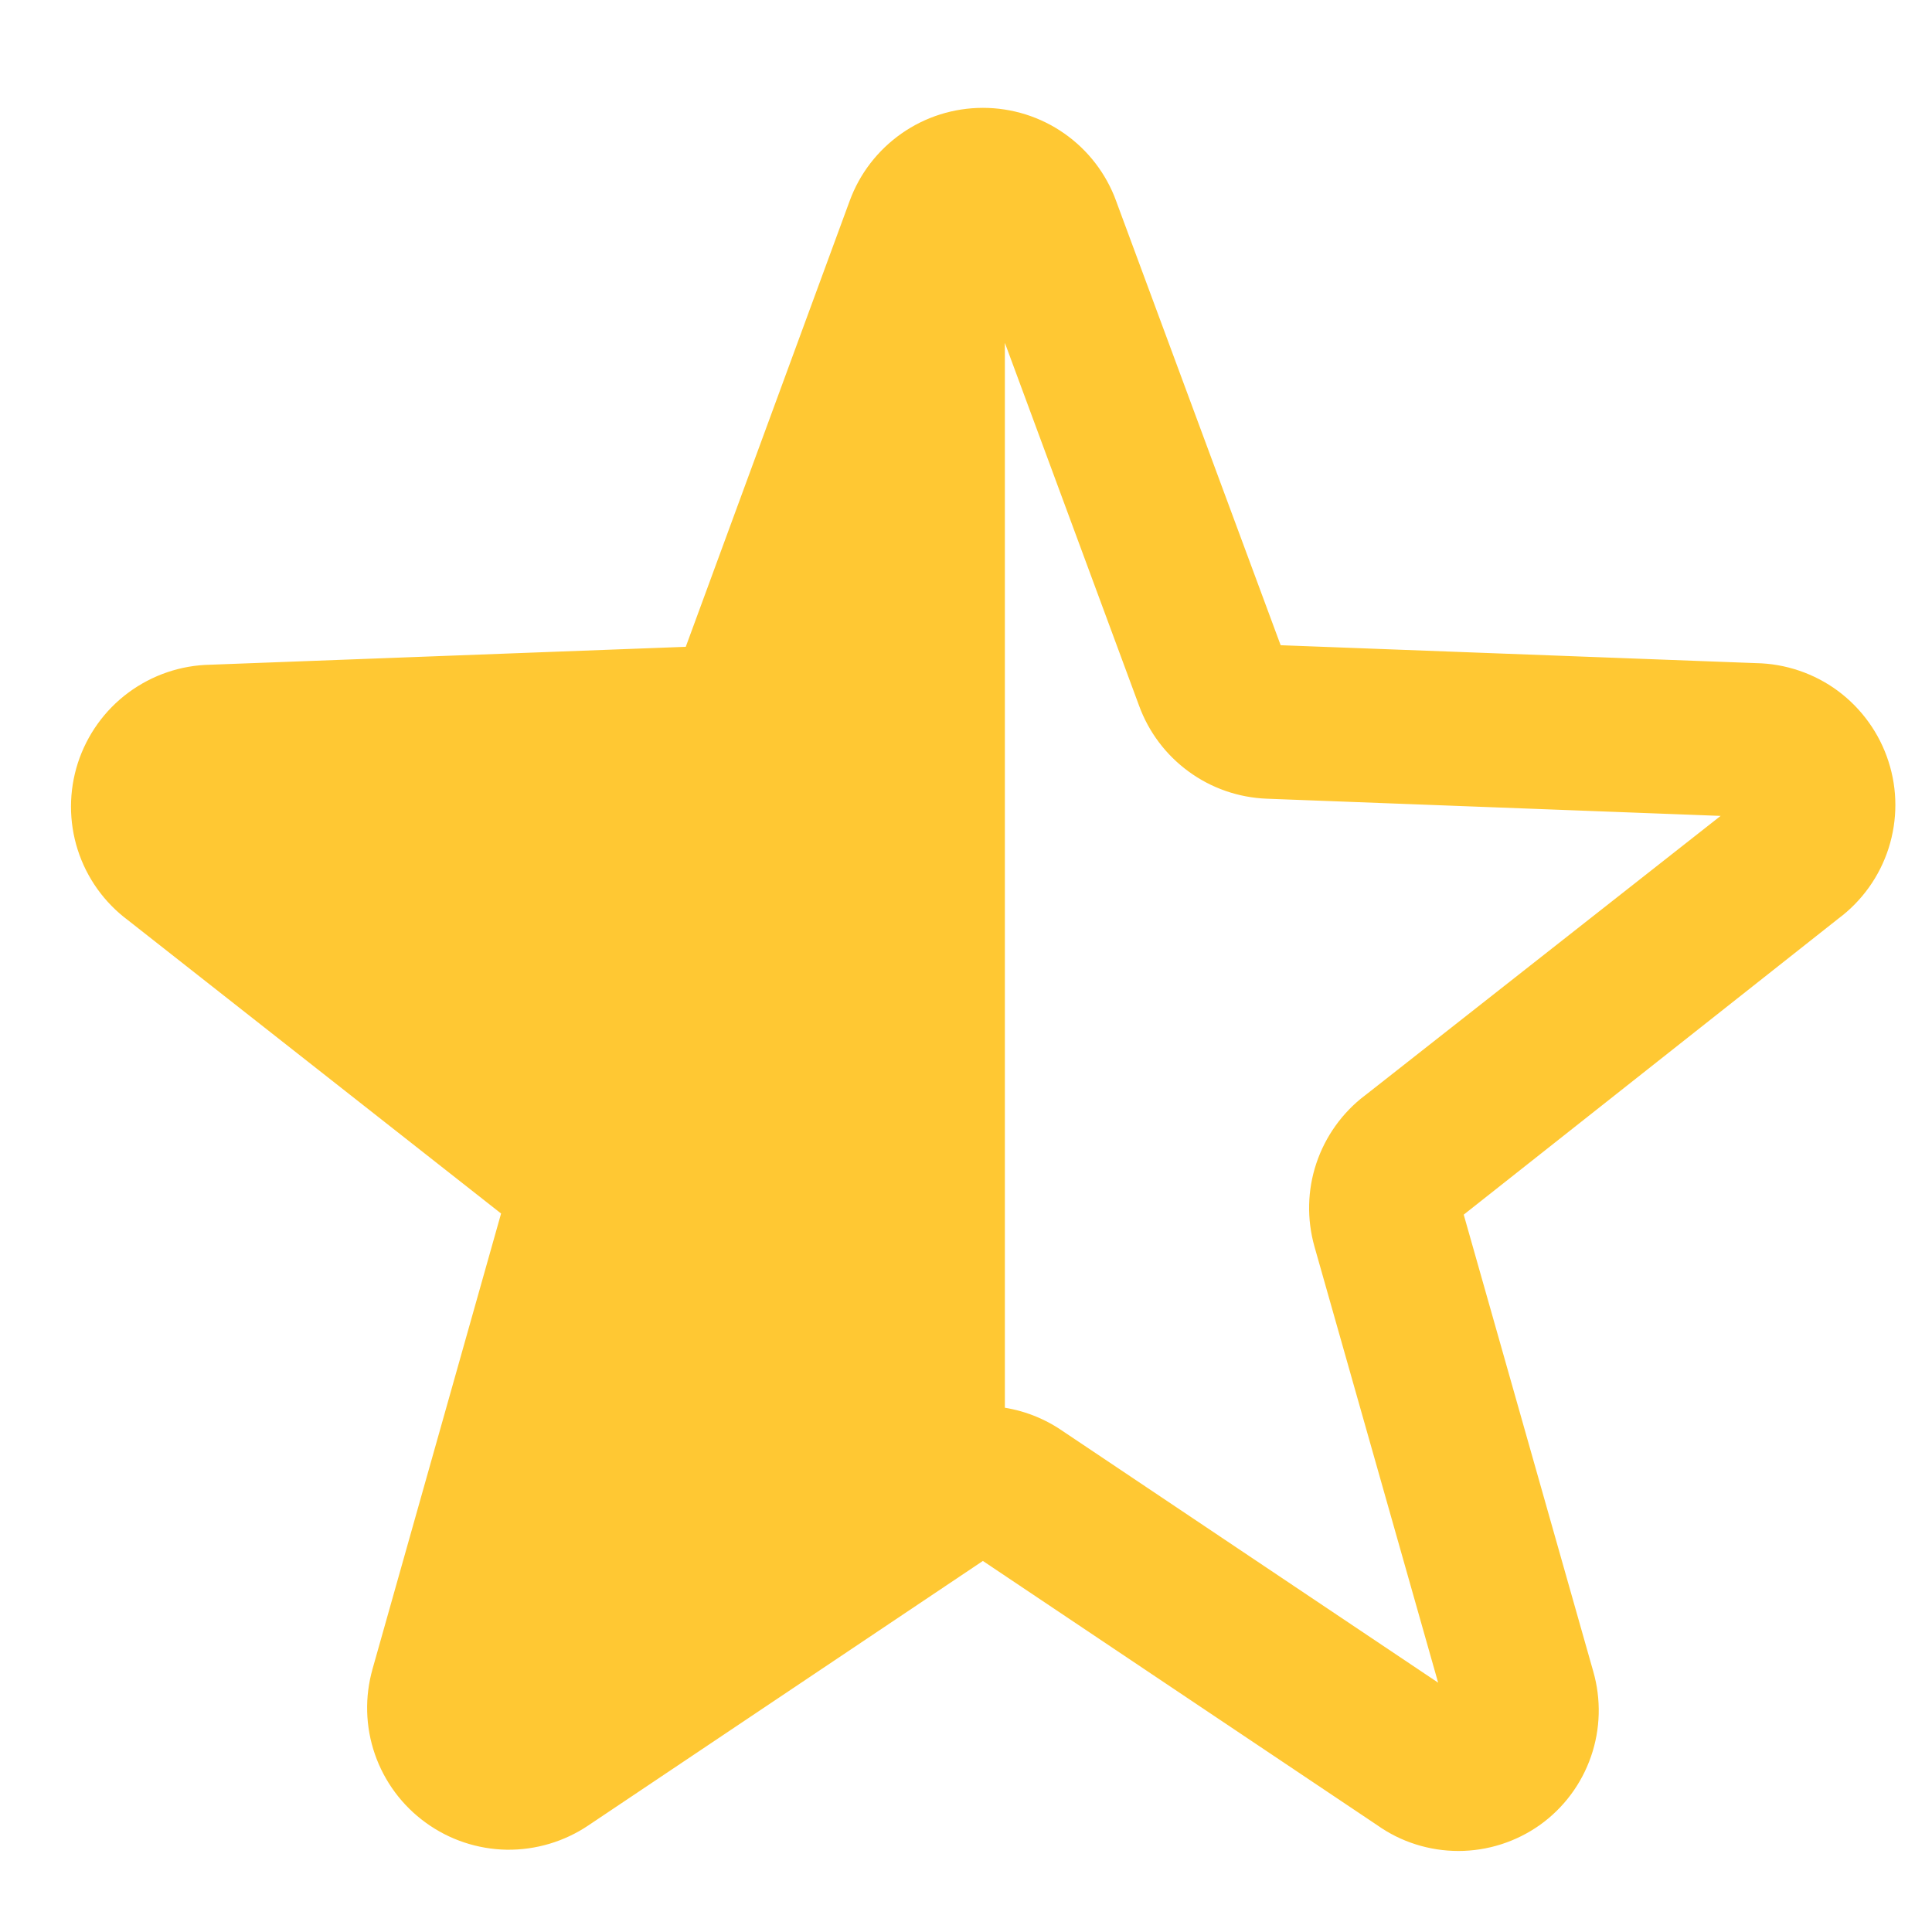 <svg width="17" height="17" viewBox="0 0 17 17" fill="none" xmlns="http://www.w3.org/2000/svg">
<g clip-path="url(#clip0_125_274)">
<path d="M11.196 5.769L11.196 5.769L9.727 1.803C9.727 1.802 9.727 1.802 9.727 1.802C9.646 1.581 9.5 1.391 9.307 1.256C9.114 1.121 8.884 1.049 8.649 1.049C8.413 1.049 8.184 1.121 7.991 1.256C7.798 1.391 7.651 1.581 7.57 1.803L6.107 5.783C6.107 5.783 6.107 5.783 6.107 5.783C6.106 5.785 6.105 5.786 6.104 5.787C6.102 5.788 6.101 5.789 6.1 5.789L1.853 5.949C1.614 5.953 1.382 6.032 1.189 6.175C0.997 6.317 0.854 6.517 0.78 6.745C0.707 6.973 0.706 7.218 0.779 7.447C0.852 7.675 0.994 7.874 1.186 8.017L4.519 10.637C4.519 10.637 4.519 10.637 4.519 10.637C4.52 10.639 4.521 10.64 4.522 10.642C4.522 10.643 4.522 10.645 4.522 10.646C4.522 10.646 4.522 10.646 4.522 10.646L3.375 14.71C3.375 14.71 3.375 14.71 3.375 14.711C3.31 14.937 3.316 15.179 3.393 15.402C3.47 15.625 3.614 15.819 3.805 15.957C3.996 16.096 4.225 16.172 4.461 16.176C4.696 16.179 4.928 16.11 5.123 15.978C5.123 15.978 5.123 15.978 5.123 15.978L8.645 13.617L8.645 13.617L8.647 13.616C8.647 13.616 8.648 13.615 8.649 13.615C8.65 13.615 8.65 13.616 8.651 13.616L8.652 13.617L12.174 15.977C12.366 16.114 12.597 16.187 12.833 16.187C13.069 16.187 13.3 16.113 13.493 15.976L13.493 15.976C13.684 15.839 13.828 15.646 13.905 15.423C13.982 15.201 13.988 14.96 13.923 14.734C13.923 14.734 13.923 14.734 13.923 14.734L12.766 10.654L12.766 10.654L12.766 10.653C12.765 10.652 12.765 10.651 12.766 10.651C12.766 10.65 12.766 10.649 12.767 10.649L12.767 10.649L12.77 10.647L16.116 8.003C16.308 7.86 16.45 7.661 16.523 7.433C16.596 7.204 16.596 6.959 16.522 6.731C16.449 6.503 16.305 6.303 16.113 6.16C15.921 6.018 15.688 5.939 15.449 5.935L11.203 5.775C11.201 5.774 11.2 5.774 11.199 5.773C11.197 5.772 11.196 5.771 11.196 5.769ZM11.662 10.94L11.662 10.94L12.819 15.02L12.818 15.021L12.824 15.033C12.824 15.034 12.824 15.034 12.824 15.035C12.823 15.036 12.823 15.037 12.822 15.037C12.822 15.038 12.821 15.038 12.82 15.038C12.819 15.038 12.819 15.038 12.819 15.038C12.818 15.038 12.818 15.037 12.817 15.037L12.812 15.032L12.806 15.028L9.283 12.667C9.283 12.667 9.283 12.667 9.283 12.667C9.122 12.558 8.935 12.492 8.742 12.475V2.458L10.116 6.173C10.116 6.173 10.116 6.173 10.116 6.173C10.194 6.388 10.334 6.574 10.518 6.708C10.702 6.843 10.922 6.919 11.15 6.928L11.15 6.928L15.4 7.089L15.4 7.089L15.406 7.089C15.406 7.089 15.407 7.089 15.408 7.09C15.408 7.09 15.409 7.09 15.409 7.091C15.409 7.091 15.409 7.091 15.409 7.092C15.41 7.092 15.41 7.093 15.409 7.094C15.409 7.095 15.409 7.095 15.408 7.096L15.408 7.096L15.404 7.099L12.071 9.719C12.071 9.719 12.07 9.719 12.07 9.719C11.888 9.858 11.751 10.049 11.678 10.267C11.605 10.484 11.6 10.719 11.662 10.94Z" fill="#FFC833" stroke="#FFC833" stroke-width="0.2"/>
</g>
<defs>
<clipPath id="clip0_125_274">
<rect width="17" height="17" fill="white"/>
</clipPath>
</defs>
</svg>
